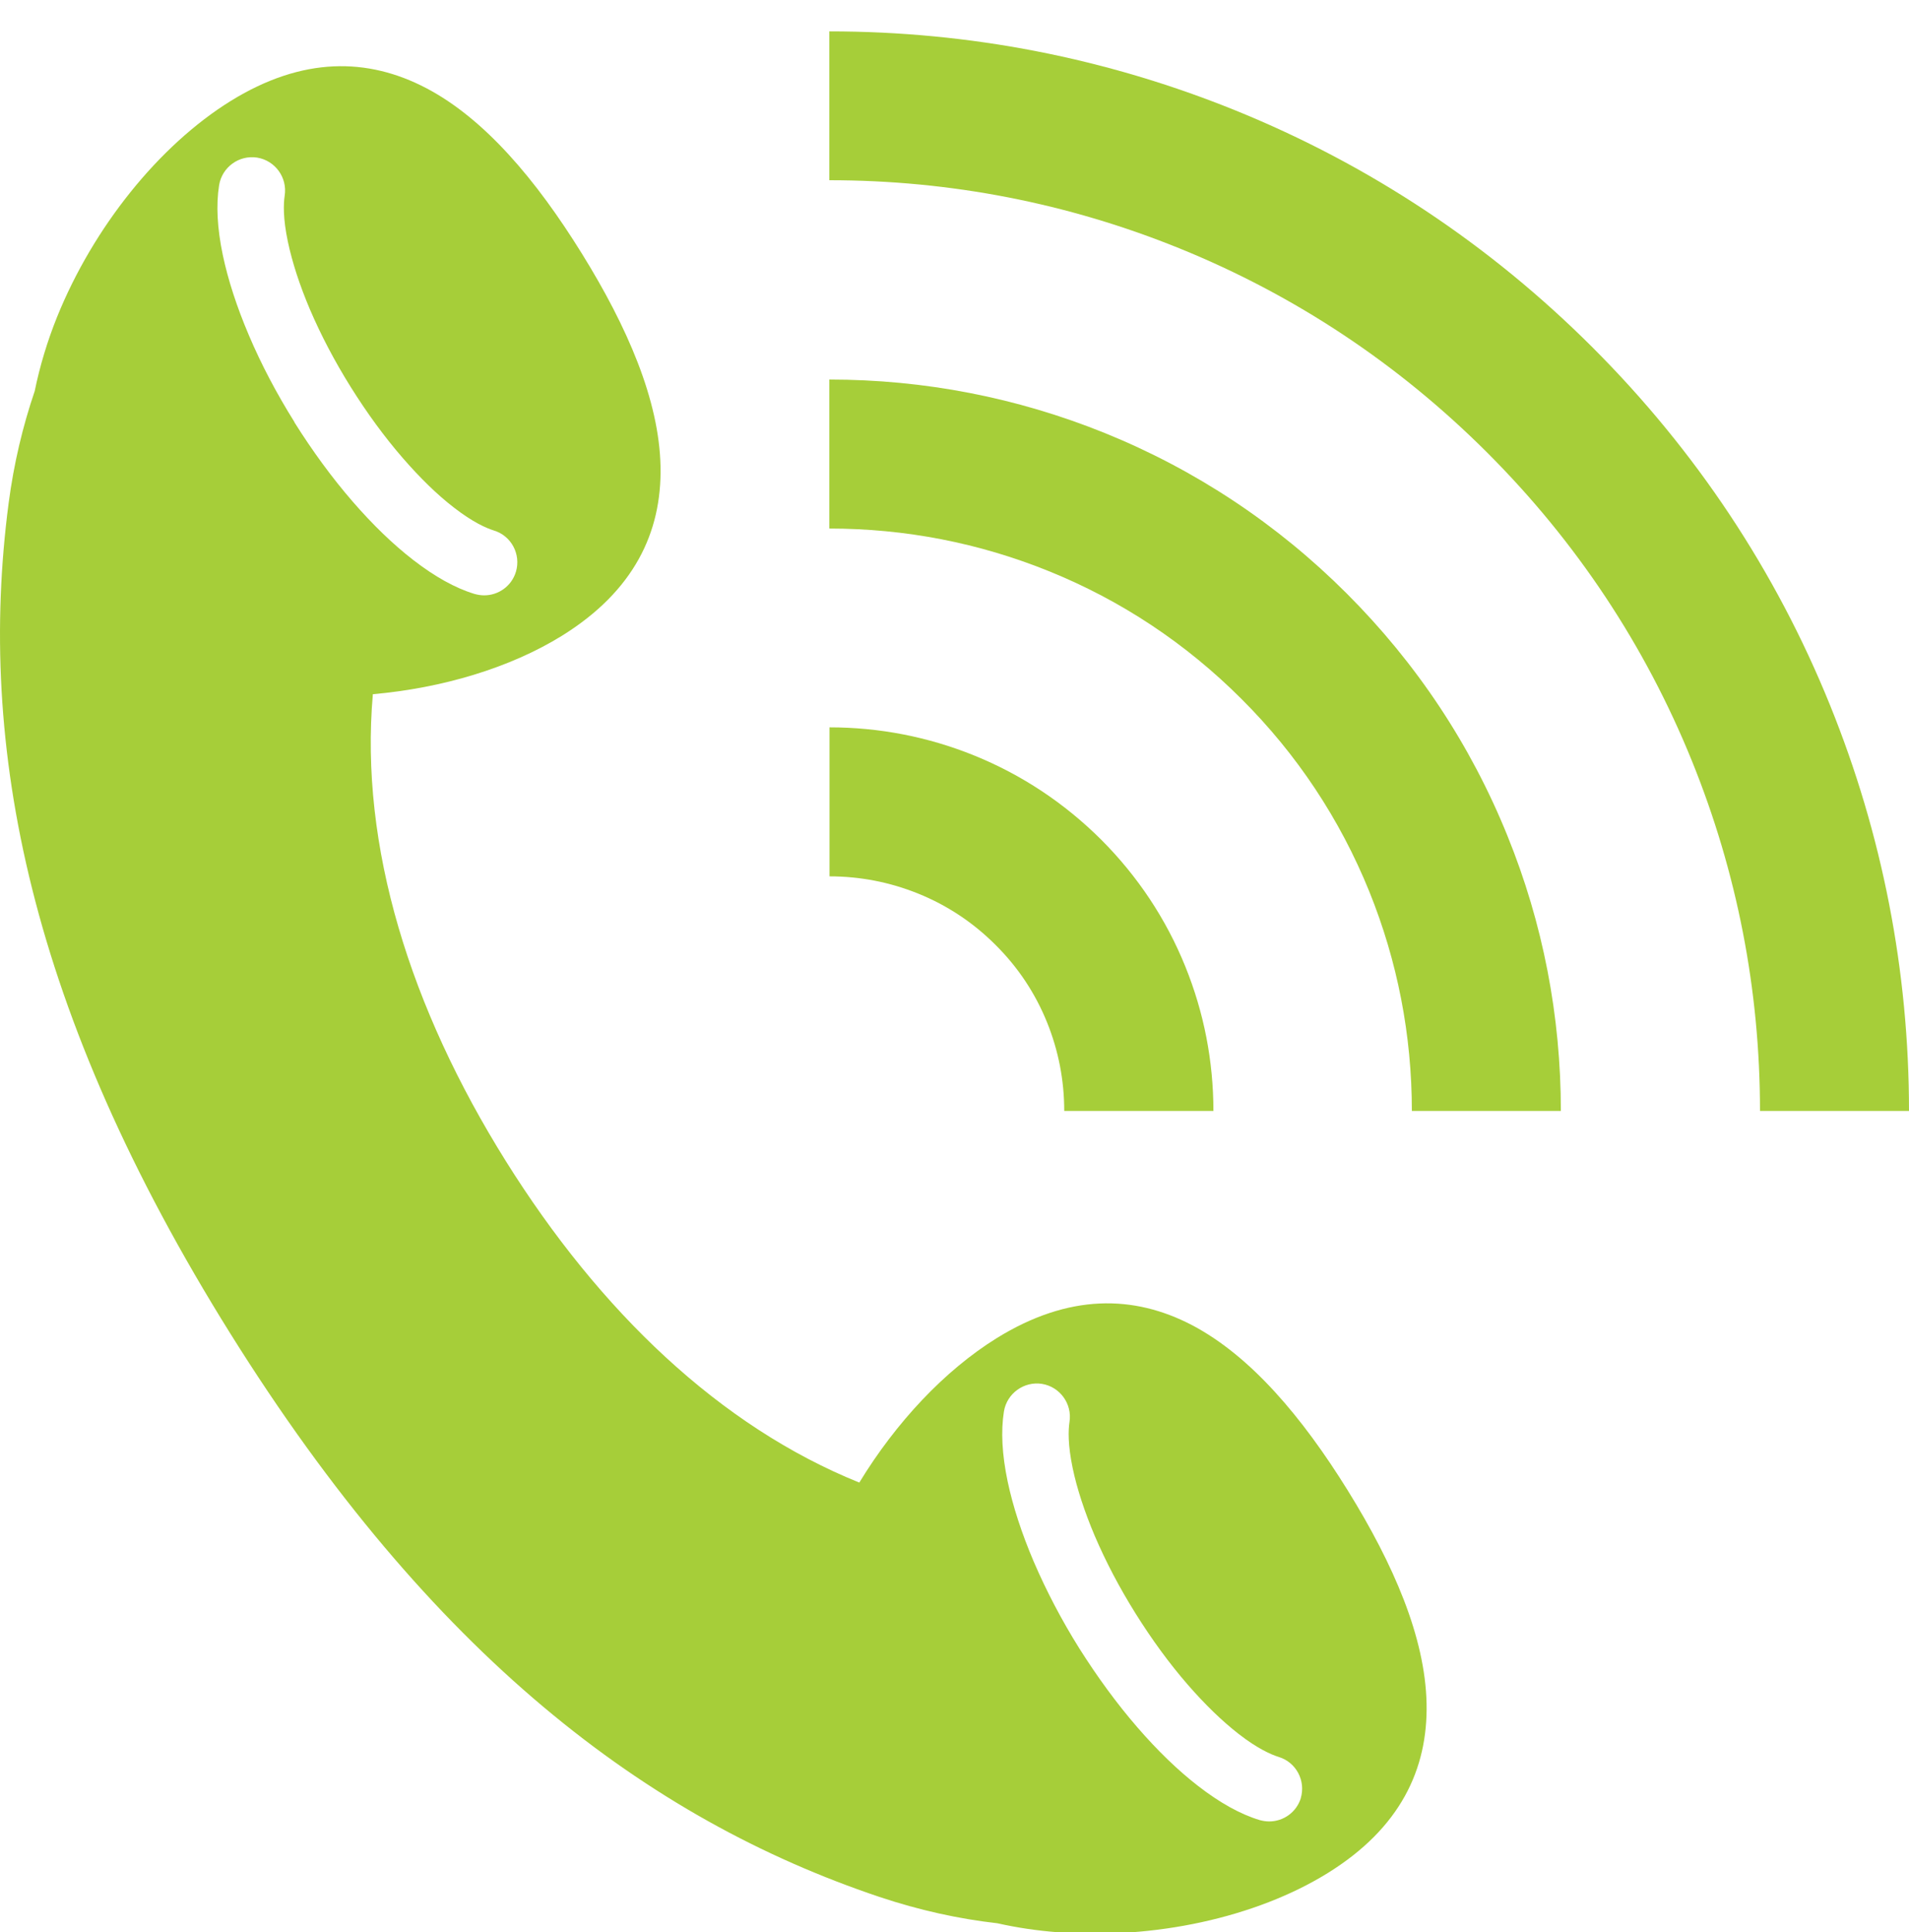 <?xml version="1.0" encoding="UTF-8"?><svg id="tel" xmlns="http://www.w3.org/2000/svg" viewBox="0 0 108.9 110.22"><defs><style>.cls-1{fill:#a6ce39;}</style></defs><path class="cls-1" d="m76.89,85.03c-2.61-4.21-5.54-7.67-8.87-9.43-3.34-1.75-7.05-1.81-11.16.73-2.98,1.85-5.75,4.81-7.84,8.24-7.94-3.2-14.8-9.76-20.16-18.33-5.46-8.73-8.35-17.96-7.59-26.64,3.96-.35,7.82-1.5,10.78-3.33,4.11-2.55,5.71-5.9,5.63-9.67-.08-3.77-1.88-7.93-4.49-12.14-2.61-4.21-5.54-7.68-8.87-9.43-3.34-1.75-7.05-1.81-11.16.73-4.11,2.55-7.84,7.22-9.9,12.31-.56,1.39-.99,2.82-1.28,4.24-.68,2-1.19,4.12-1.49,6.41-1.81,13.85,1.18,28.99,12.65,47.35,11.47,18.36,23.77,27.68,37.01,32.13,2.3.77,4.55,1.26,6.75,1.51,1.11.25,2.26.42,3.42.51,5.47.43,11.32-.83,15.43-3.38,4.11-2.55,5.71-5.9,5.63-9.67-.08-3.77-1.88-7.93-4.49-12.14ZM16.8,24.08c-1.02-1.63-1.9-3.3-2.6-4.95-.69-1.62-1.19-3.16-1.49-4.58-.32-1.53-.39-2.87-.21-3.99.17-1.03,1.14-1.73,2.17-1.57,1.03.17,1.73,1.14,1.57,2.17-.07.46-.1,1.29.18,2.62.25,1.18.67,2.48,1.26,3.87.63,1.47,1.41,2.96,2.33,4.43.92,1.47,1.91,2.83,2.96,4.04.99,1.14,1.97,2.1,2.92,2.83,1.08.84,1.84,1.17,2.28,1.31,1,.3,1.56,1.36,1.26,2.36-.25.82-1,1.34-1.81,1.34-.18,0-.37-.03-.55-.08-1.09-.33-2.26-.98-3.5-1.94-1.15-.89-2.31-2.01-3.47-3.35-1.17-1.35-2.28-2.87-3.31-4.51Zm57.41,78.48c-.25.82-1,1.34-1.81,1.34-.18,0-.37-.03-.55-.08-1.09-.33-2.26-.98-3.5-1.94-1.15-.89-2.32-2.02-3.47-3.35-1.17-1.35-2.28-2.87-3.31-4.5-1.02-1.63-1.89-3.3-2.6-4.95-.69-1.62-1.19-3.16-1.49-4.58-.32-1.53-.39-2.87-.21-3.99.17-1.03,1.15-1.73,2.17-1.57,1.03.17,1.73,1.14,1.57,2.17-.07.46-.1,1.29.18,2.63.24,1.16.68,2.5,1.26,3.87.63,1.47,1.41,2.96,2.33,4.43.92,1.47,1.91,2.83,2.96,4.04.99,1.14,1.97,2.09,2.92,2.83,1.08.84,1.84,1.17,2.28,1.31,1,.3,1.56,1.36,1.26,2.36Z"/><path class="cls-1" d="m108.9,63.37h-8.5c0-6.9-1.31-13.62-3.89-19.98-2.67-6.58-6.59-12.49-11.66-17.56-5.07-5.07-10.98-8.99-17.56-11.66-6.36-2.58-13.08-3.89-19.98-3.89V1.79c8,0,15.79,1.52,23.17,4.51,7.64,3.1,14.5,7.65,20.38,13.53,5.88,5.88,10.43,12.73,13.53,20.38,2.99,7.38,4.51,15.18,4.51,23.17Z"/><path class="cls-1" d="m89.04,63.37h-8.5c0-4.32-.82-8.54-2.43-12.52-1.67-4.12-4.12-7.82-7.29-10.98-3.17-3.17-6.86-5.62-10.99-7.29-3.98-1.61-8.19-2.43-12.52-2.43v-8.5c5.42,0,10.71,1.03,15.71,3.05,5.18,2.1,9.83,5.18,13.81,9.16,3.98,3.98,7.06,8.62,9.16,13.81,2.03,5,3.05,10.29,3.05,15.71Z"/><path class="cls-1" d="m69.21,63.37h-8.5c0-1.75-.33-3.44-.98-5.05-.67-1.66-1.66-3.15-2.94-4.42-1.28-1.28-2.76-2.26-4.42-2.93-1.61-.65-3.31-.98-5.05-.98v-8.5c2.84,0,5.62.54,8.24,1.6,2.72,1.1,5.16,2.72,7.25,4.8,2.09,2.09,3.71,4.53,4.81,7.25,1.06,2.62,1.6,5.39,1.6,8.24Z"/></svg>